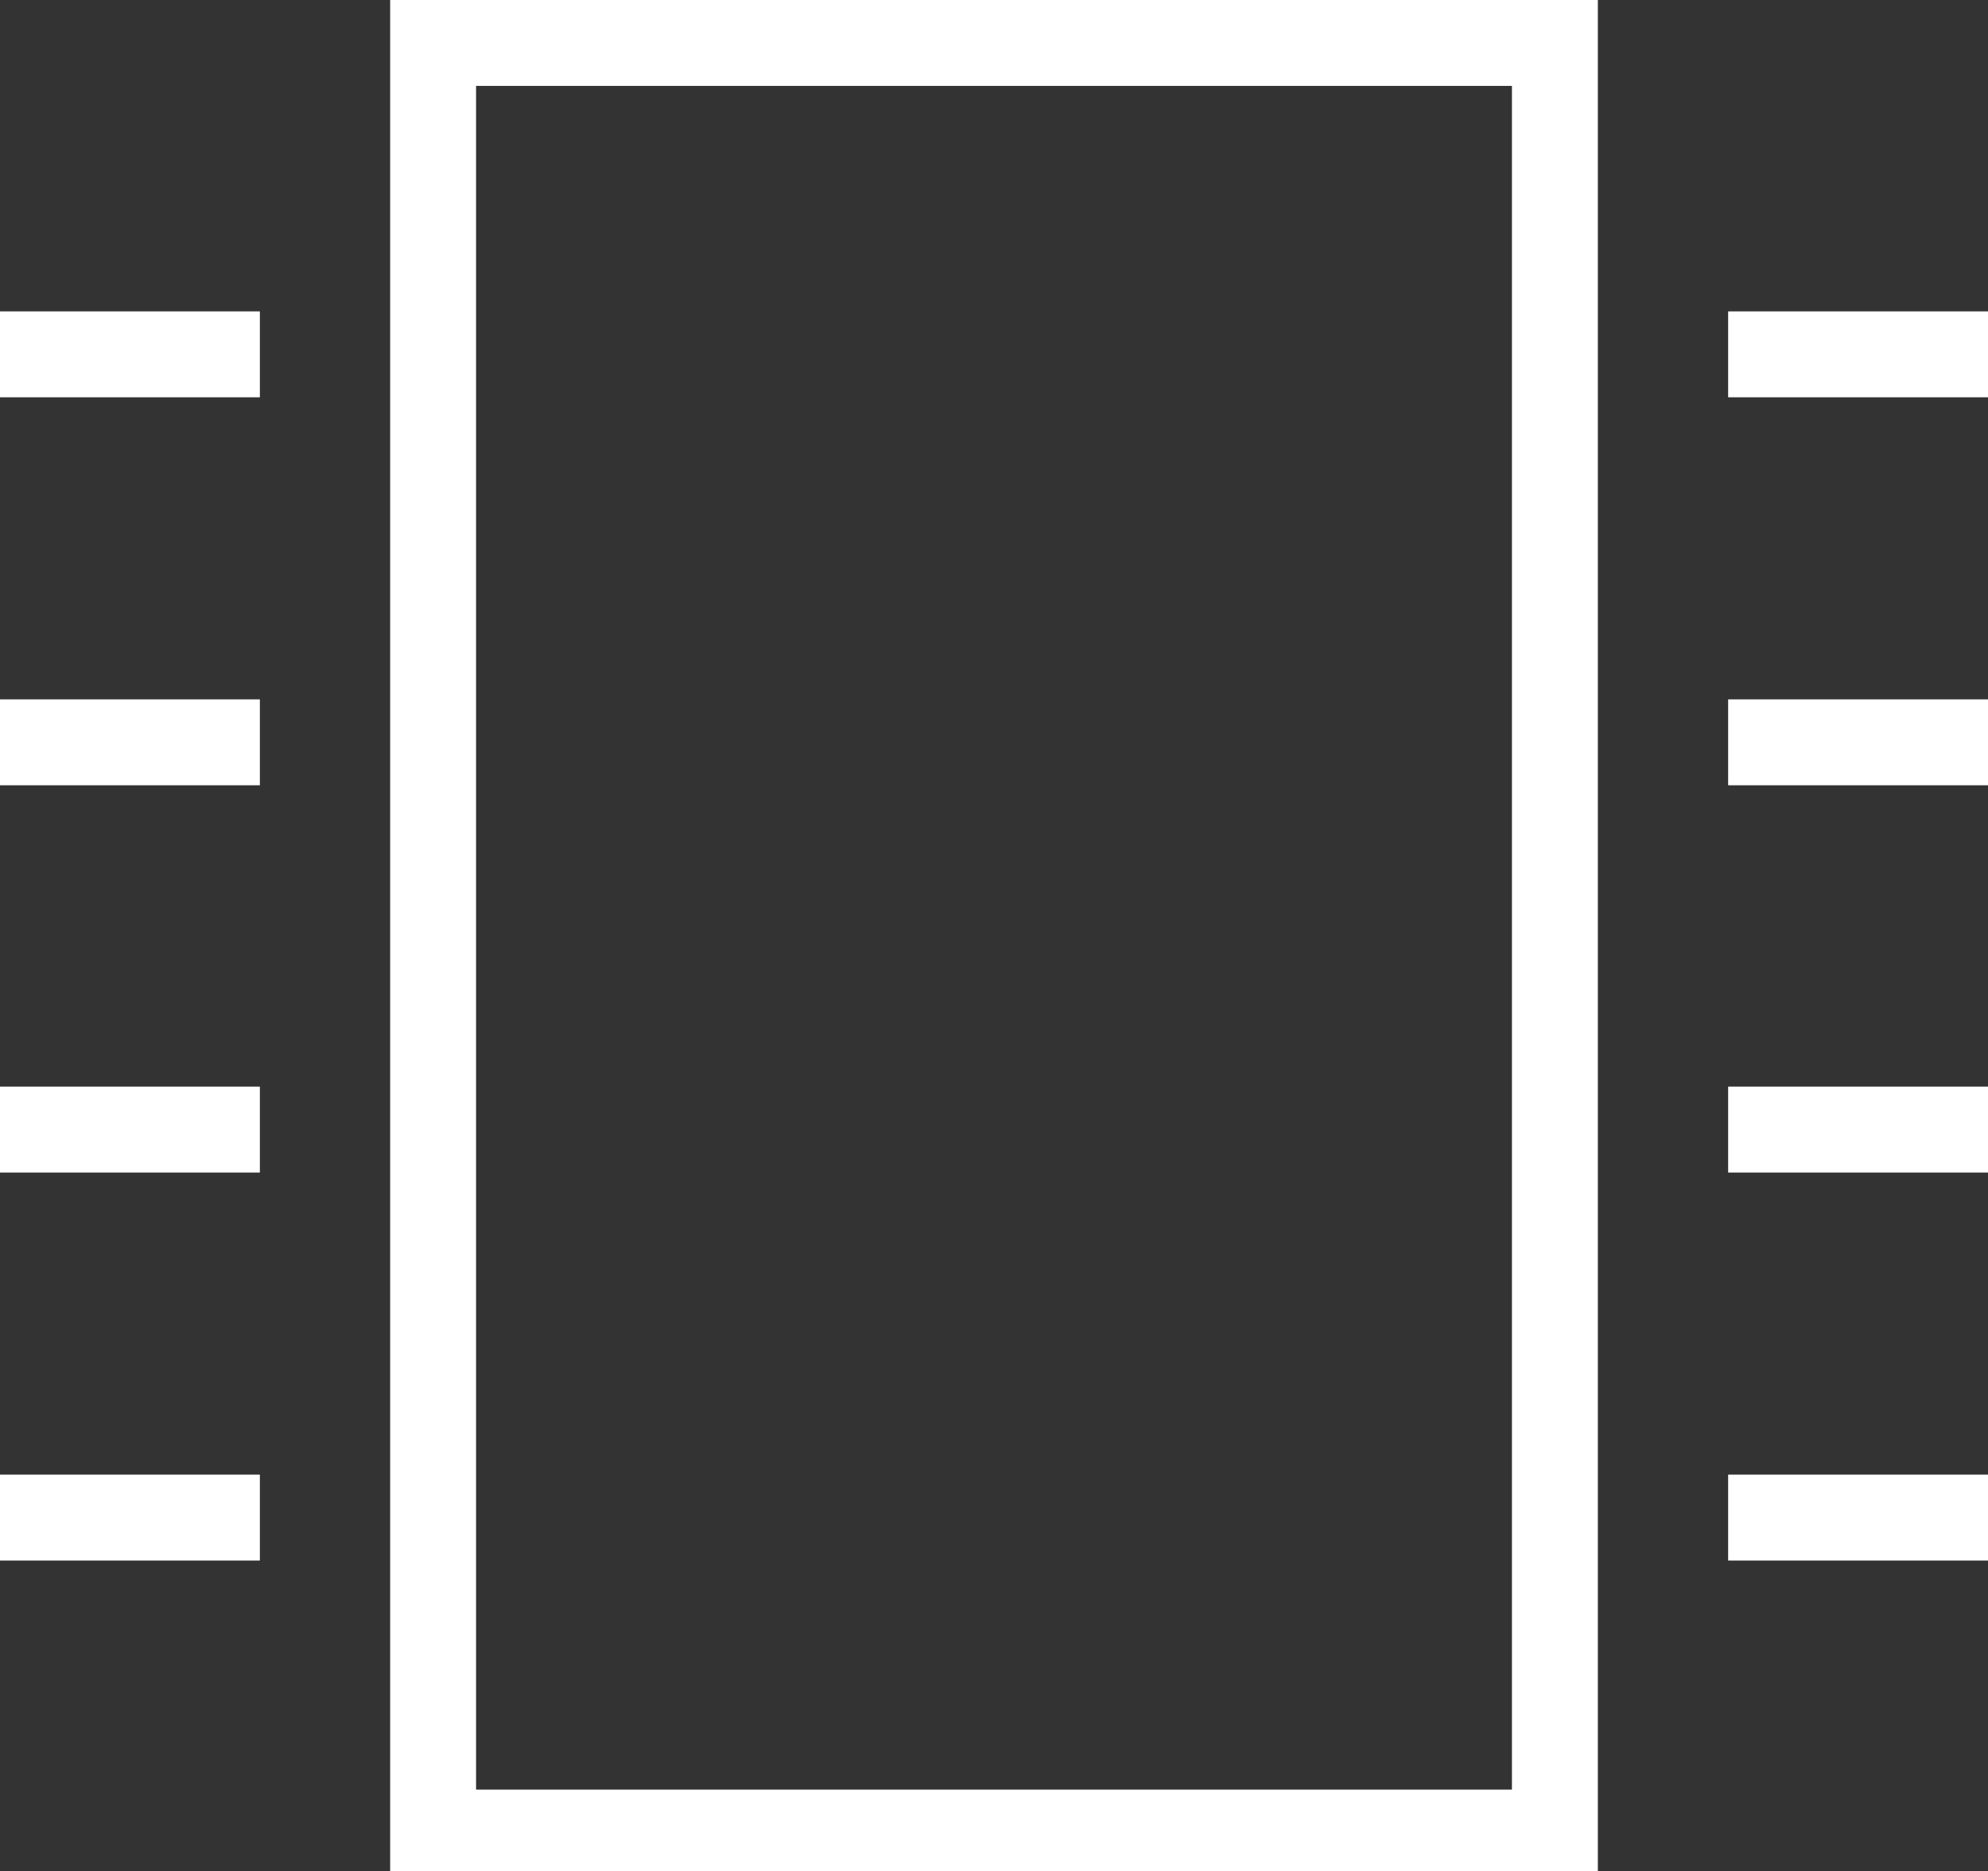 <svg xmlns="http://www.w3.org/2000/svg" viewBox="0 0 27.77 26.14"><rect x="0" y="0" width="27.77" height="26.14" fill="#333333" stroke="none"/><defs><style>.cls-1{fill:#fff;}</style></defs><g id="图层_2" data-name="图层 2"><g id="图层_1-2" data-name="图层 1"><path class="cls-1" d="M22.32,26.14H5.45V0H22.32ZM6.65,25H21.12V1.2H6.65Z"/><rect class="cls-1" y="4.35" width="3.63" height="1.2"/><rect class="cls-1" y="9.77" width="3.63" height="1.2"/><rect class="cls-1" y="15.18" width="3.63" height="1.2"/><rect class="cls-1" y="20.6" width="3.63" height="1.2"/><rect class="cls-1" x="24.14" y="4.35" width="3.63" height="1.2"/><rect class="cls-1" x="24.14" y="9.77" width="3.63" height="1.2"/><rect class="cls-1" x="24.14" y="15.18" width="3.63" height="1.2"/><rect class="cls-1" x="24.14" y="20.6" width="3.63" height="1.2"/></g></g></svg>